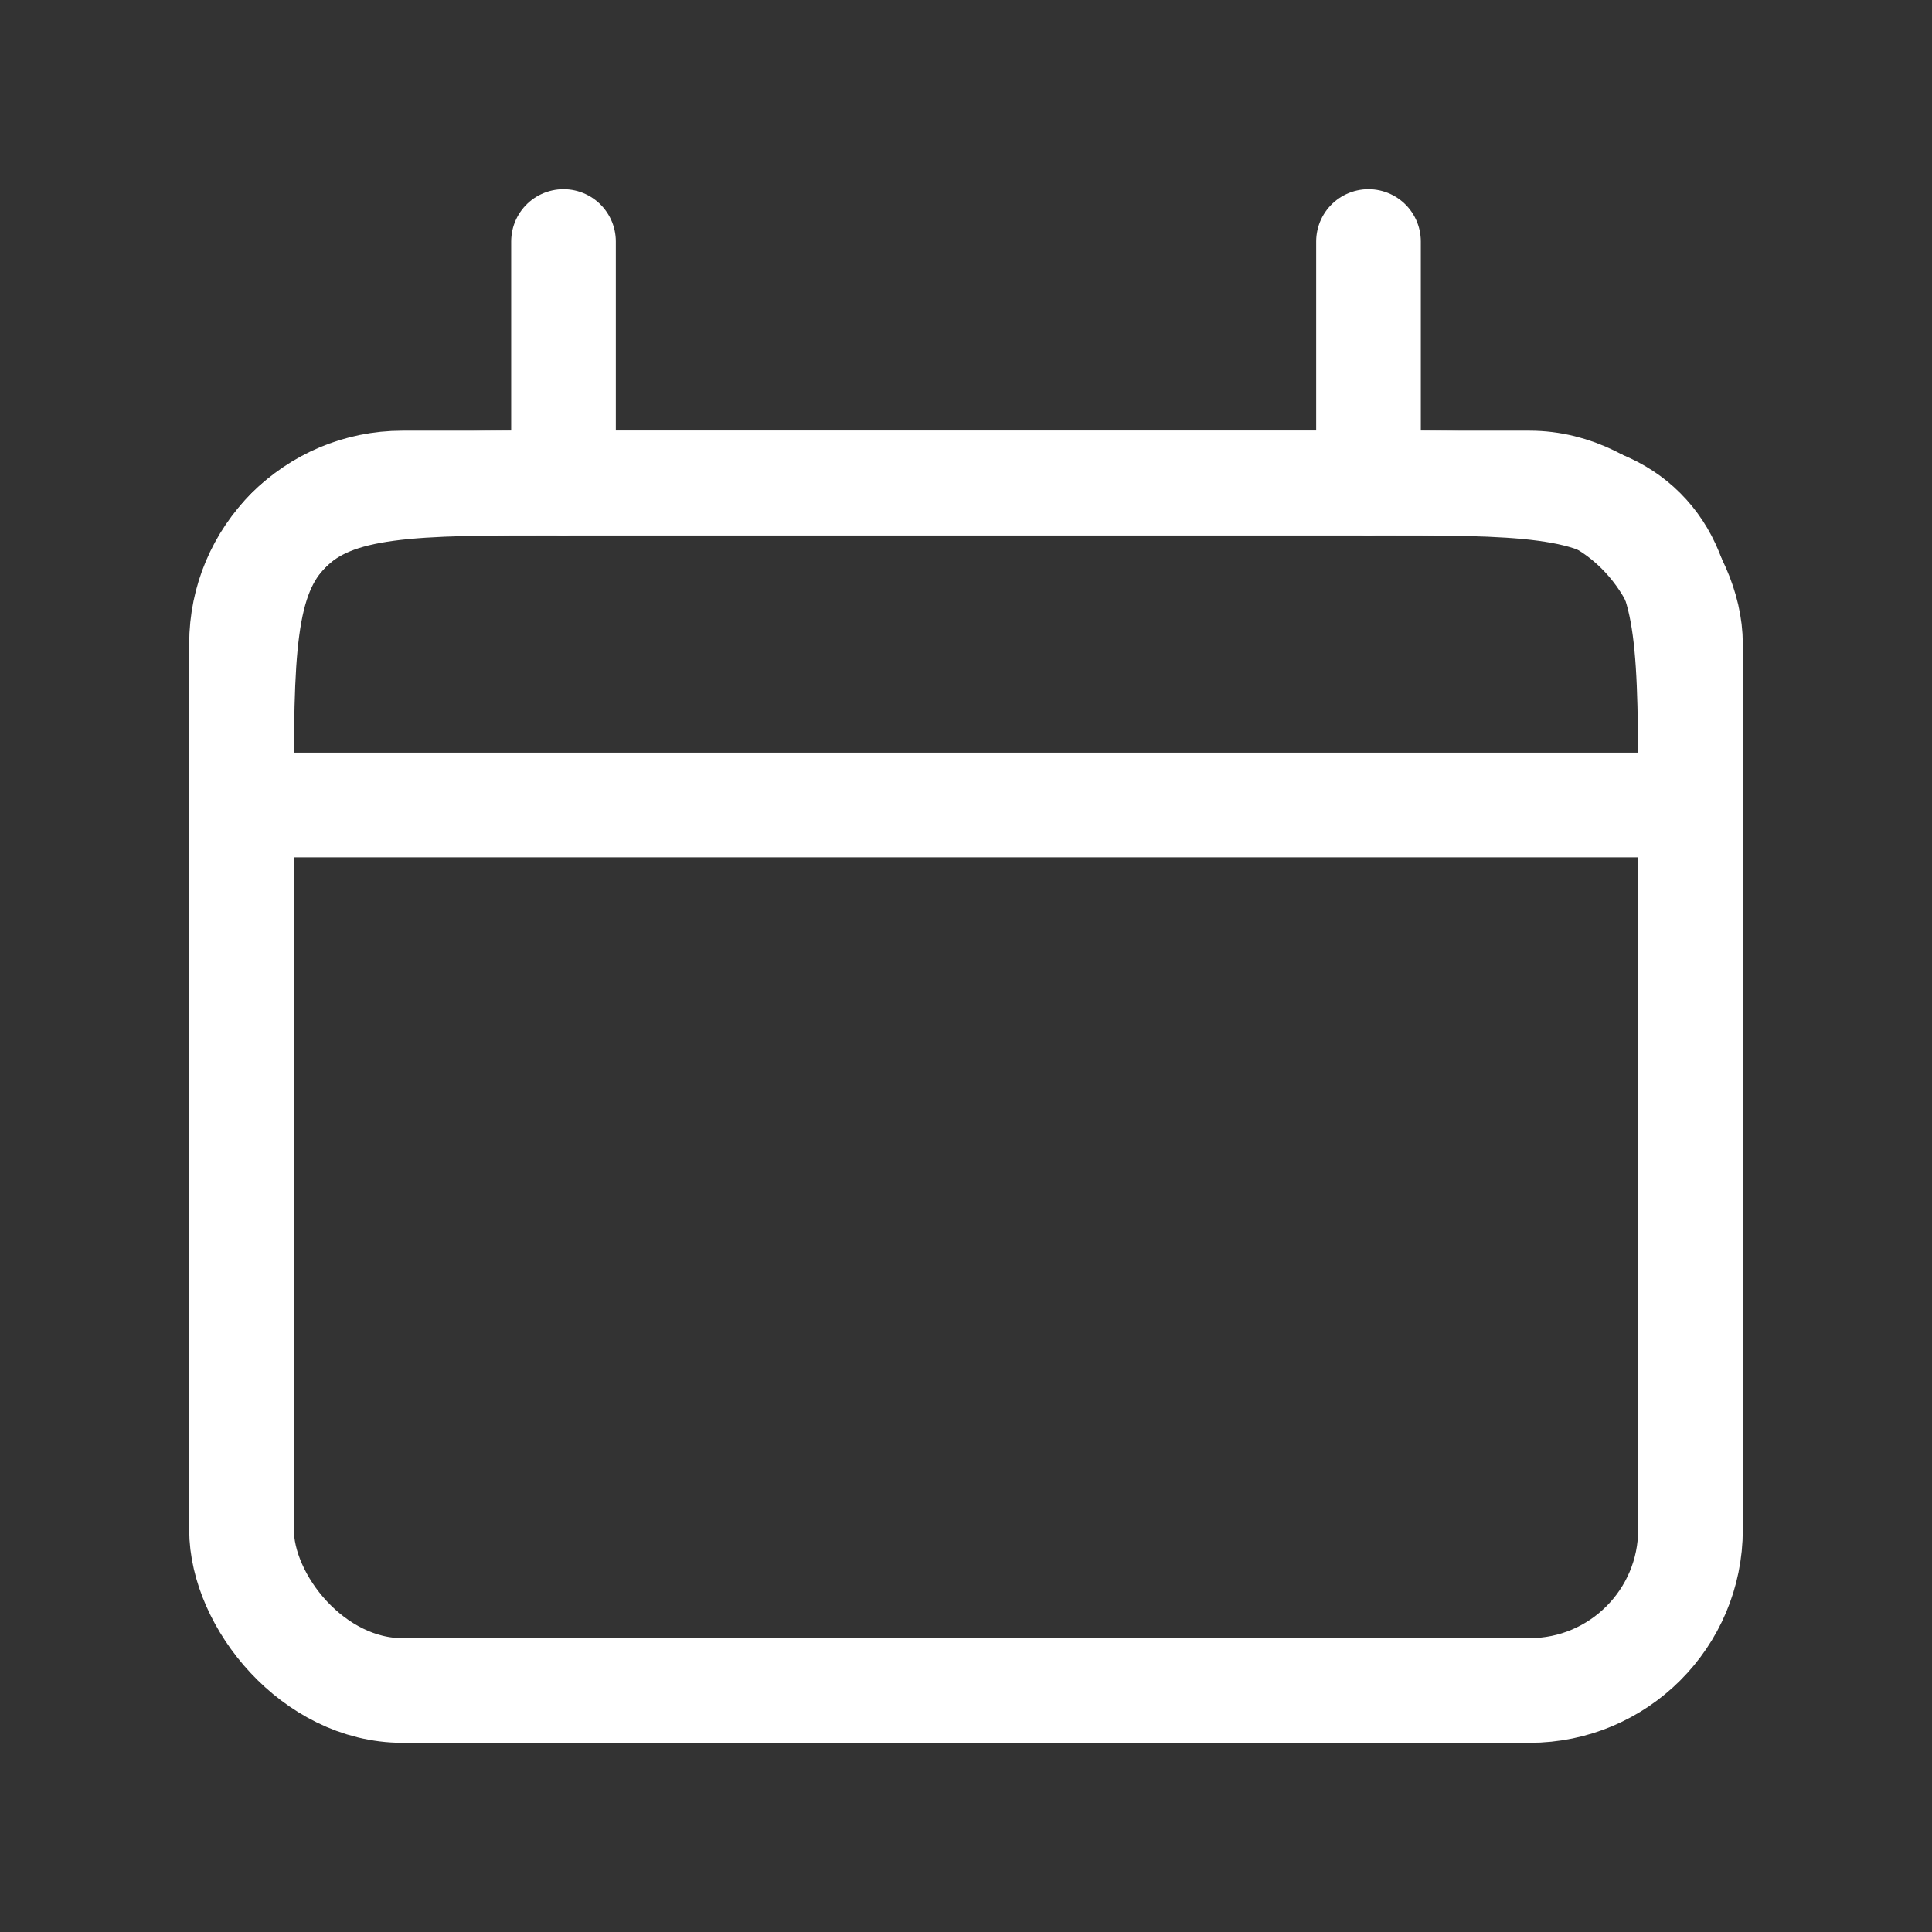 <svg width="24" height="24" viewBox="0 0 24 24" fill="none" xmlns="http://www.w3.org/2000/svg">
<rect x="0" y="0" width="24" height="24" fill="#333333" stroke="none"/>
<rect x="3" y="6" width="18" height="15" rx="2" stroke="white" stroke-width="1.3"/>
<path d="M3 10C3 8.114 3 7.172 3.586 6.586C4.172 6 5.114 6 7 6H17C18.886 6 19.828 6 20.414 6.586C21 7.172 21 8.114 21 10V10H3V10Z" stroke="white" stroke-width="1.3"/>
<path d="M7 3L7 6" stroke="white" stroke-width="1.3" stroke-linecap="round"/>
<path d="M17 3L17 6" stroke="white" stroke-width="1.3" stroke-linecap="round"/>
</svg>
